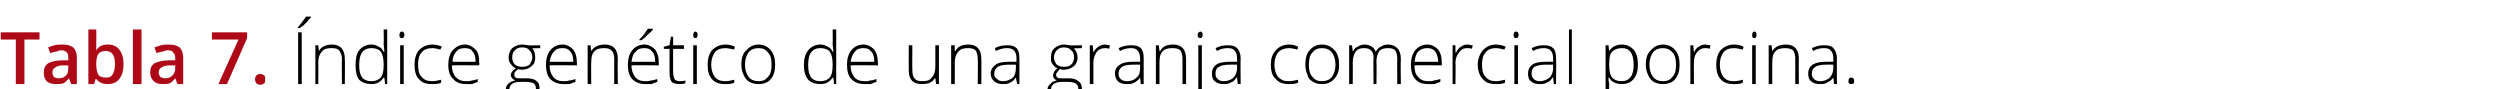 <?xml version="1.0" standalone="no"?><!DOCTYPE svg PUBLIC "-//W3C//DTD SVG 1.1//EN" "http://www.w3.org/Graphics/SVG/1.1/DTD/svg11.dtd"><svg xmlns="http://www.w3.org/2000/svg" version="1.1" width="348px" height="12.4px" viewBox="0 -4 348 12.4" style="top:-4px">  <desc>Tabla 7. ndice gen tico de una granja comercial porcina.</desc>  <defs/>  <g id="Polygon52157">    <path d="M 41.5 7.7 L 41.5 0.5 L 42 0.5 L 42 7.7 L 41.5 7.7 Z M 41.4 -0.1 C 41.6 -0.4 41.9 -0.7 42.1 -1 C 42.3 -1.3 42.5 -1.5 42.6 -1.7 C 42.57 -1.66 43.3 -1.7 43.3 -1.7 C 43.3 -1.7 43.25 -1.58 43.3 -1.6 C 43.1 -1.4 42.9 -1.2 42.7 -0.9 C 42.4 -0.6 42.1 -0.3 41.7 -0.1 C 41.73 -0.06 41.4 -0.1 41.4 -0.1 C 41.4 -0.1 41.38 -0.14 41.4 -0.1 Z M 47.6 7.7 C 47.6 7.7 47.56 4.21 47.6 4.2 C 47.6 3.7 47.4 3.3 47.2 3 C 47 2.8 46.7 2.7 46.2 2.7 C 45.5 2.7 45.1 2.8 44.8 3.2 C 44.5 3.5 44.3 4 44.3 4.7 C 44.34 4.72 44.3 7.7 44.3 7.7 L 43.9 7.7 L 43.9 2.3 L 44.3 2.3 L 44.4 3.1 C 44.4 3.1 44.39 3.07 44.4 3.1 C 44.7 2.5 45.4 2.2 46.2 2.2 C 47.4 2.2 48 2.9 48 4.2 C 48.04 4.18 48 7.7 48 7.7 L 47.6 7.7 Z M 51.7 2.2 C 52.1 2.2 52.4 2.3 52.7 2.5 C 53 2.6 53.2 2.8 53.4 3.2 C 53.4 3.2 53.5 3.2 53.5 3.2 C 53.5 2.8 53.4 2.4 53.4 2 C 53.45 1.96 53.4 0.1 53.4 0.1 L 53.9 0.1 L 53.9 7.7 L 53.6 7.7 L 53.5 6.8 C 53.5 6.8 53.45 6.84 53.4 6.8 C 53 7.4 52.5 7.7 51.7 7.7 C 51 7.7 50.4 7.5 50 7.1 C 49.6 6.6 49.5 5.9 49.5 5.1 C 49.5 4.2 49.6 3.5 50 3 C 50.4 2.5 51 2.2 51.7 2.2 Z M 51.7 2.7 C 51.1 2.7 50.7 2.9 50.4 3.3 C 50.1 3.7 50 4.3 50 5.1 C 50 6.6 50.5 7.3 51.7 7.3 C 52.3 7.3 52.7 7.1 53 6.8 C 53.3 6.4 53.4 5.9 53.4 5.1 C 53.4 5.1 53.4 5 53.4 5 C 53.4 4.2 53.3 3.6 53 3.2 C 52.8 2.9 52.3 2.7 51.7 2.7 Z M 56.2 7.7 L 55.7 7.7 L 55.7 2.3 L 56.2 2.3 L 56.2 7.7 Z M 55.9 1.3 C 55.7 1.3 55.6 1.2 55.6 0.9 C 55.6 0.6 55.7 0.4 55.9 0.4 C 56.1 0.4 56.1 0.4 56.2 0.5 C 56.2 0.6 56.3 0.7 56.3 0.9 C 56.3 1 56.2 1.1 56.2 1.2 C 56.1 1.3 56.1 1.3 55.9 1.3 C 55.9 1.3 55.9 1.3 55.9 1.3 Z M 61.4 7.5 C 61.1 7.7 60.6 7.7 60.1 7.7 C 59.3 7.7 58.7 7.5 58.3 7 C 57.9 6.6 57.7 5.9 57.7 5 C 57.7 4.2 57.9 3.5 58.3 3 C 58.8 2.5 59.4 2.2 60.2 2.2 C 60.6 2.2 61.1 2.3 61.5 2.5 C 61.5 2.5 61.3 2.9 61.3 2.9 C 60.9 2.8 60.5 2.7 60.2 2.7 C 59.5 2.7 59 2.9 58.7 3.3 C 58.3 3.7 58.2 4.3 58.2 5 C 58.2 5.7 58.3 6.3 58.7 6.7 C 59 7.1 59.5 7.3 60.1 7.3 C 60.6 7.3 61 7.2 61.4 7.1 C 61.42 7.05 61.4 7.5 61.4 7.5 C 61.4 7.5 61.42 7.5 61.4 7.5 Z M 64.9 7.7 C 64.1 7.7 63.5 7.5 63.1 7 C 62.6 6.6 62.4 5.9 62.4 5 C 62.4 4.2 62.6 3.5 63 3 C 63.5 2.5 64 2.2 64.7 2.2 C 65.3 2.2 65.8 2.5 66.2 2.9 C 66.6 3.3 66.7 3.9 66.7 4.7 C 66.75 4.67 66.7 5.1 66.7 5.1 C 66.7 5.1 62.92 5.06 62.9 5.1 C 62.9 5.8 63.1 6.3 63.4 6.7 C 63.8 7.1 64.2 7.3 64.9 7.3 C 65.2 7.3 65.4 7.3 65.7 7.2 C 65.9 7.2 66.2 7.1 66.5 7 C 66.5 7 66.5 7.4 66.5 7.4 C 66.2 7.5 66 7.6 65.7 7.7 C 65.5 7.7 65.2 7.7 64.9 7.7 Z M 64.7 2.7 C 64.2 2.7 63.8 2.8 63.5 3.2 C 63.2 3.5 63 4 63 4.6 C 63 4.6 66.2 4.6 66.2 4.6 C 66.2 4 66.1 3.5 65.8 3.2 C 65.6 2.8 65.2 2.7 64.7 2.7 Z M 75.2 2.3 L 75.2 2.7 C 75.2 2.7 74.11 2.75 74.1 2.7 C 74.4 3.1 74.5 3.5 74.5 4 C 74.5 4.5 74.4 4.9 74 5.2 C 73.7 5.5 73.2 5.7 72.7 5.7 C 72.4 5.7 72.3 5.7 72.2 5.6 C 72 5.7 71.8 5.9 71.7 6 C 71.6 6.1 71.6 6.3 71.6 6.4 C 71.6 6.6 71.6 6.7 71.8 6.8 C 71.9 6.9 72.1 6.9 72.4 6.9 C 72.4 6.9 73.3 6.9 73.3 6.9 C 73.9 6.9 74.4 7 74.7 7.3 C 75 7.5 75.1 7.8 75.1 8.3 C 75.1 8.9 74.9 9.3 74.4 9.6 C 74 9.9 73.3 10.1 72.5 10.1 C 71.8 10.1 71.3 9.9 70.9 9.7 C 70.6 9.4 70.4 9.1 70.4 8.6 C 70.4 8.2 70.5 7.9 70.7 7.7 C 71 7.4 71.3 7.3 71.7 7.2 C 71.5 7.1 71.4 7 71.3 6.9 C 71.2 6.8 71.1 6.6 71.1 6.5 C 71.1 6.1 71.4 5.8 71.8 5.5 C 71.5 5.4 71.3 5.2 71.1 4.9 C 70.9 4.7 70.8 4.4 70.8 4 C 70.8 3.5 71 3 71.3 2.7 C 71.7 2.4 72.1 2.2 72.7 2.2 C 73 2.2 73.3 2.3 73.5 2.3 C 73.51 2.34 75.2 2.3 75.2 2.3 Z M 72.4 7.4 C 71.4 7.4 70.9 7.8 70.9 8.5 C 70.9 9.3 71.5 9.6 72.5 9.6 C 73.9 9.6 74.6 9.2 74.6 8.3 C 74.6 8 74.5 7.8 74.3 7.6 C 74.1 7.5 73.7 7.4 73.2 7.4 C 73.24 7.4 72.4 7.4 72.4 7.4 C 72.4 7.4 72.37 7.4 72.4 7.4 Z M 71.3 4 C 71.3 4.4 71.4 4.7 71.7 5 C 71.9 5.2 72.3 5.3 72.7 5.3 C 73.1 5.3 73.5 5.2 73.7 5 C 73.9 4.7 74.1 4.4 74.1 4 C 74.1 3.5 73.9 3.2 73.7 3 C 73.5 2.7 73.1 2.6 72.7 2.6 C 72.3 2.6 71.9 2.7 71.7 3 C 71.4 3.2 71.3 3.6 71.3 4 Z M 78.4 7.7 C 77.7 7.7 77.1 7.5 76.6 7 C 76.2 6.6 76 5.9 76 5 C 76 4.2 76.2 3.5 76.6 3 C 77 2.5 77.6 2.2 78.3 2.2 C 78.9 2.2 79.4 2.5 79.8 2.9 C 80.1 3.3 80.3 3.9 80.3 4.7 C 80.32 4.67 80.3 5.1 80.3 5.1 C 80.3 5.1 76.5 5.06 76.5 5.1 C 76.5 5.8 76.7 6.3 77 6.7 C 77.3 7.1 77.8 7.3 78.4 7.3 C 78.7 7.3 79 7.3 79.2 7.2 C 79.5 7.2 79.8 7.1 80.1 7 C 80.1 7 80.1 7.4 80.1 7.4 C 79.8 7.5 79.5 7.6 79.3 7.7 C 79 7.7 78.7 7.7 78.4 7.7 Z M 78.3 2.7 C 77.8 2.7 77.4 2.8 77.1 3.2 C 76.8 3.5 76.6 4 76.5 4.6 C 76.5 4.6 79.8 4.6 79.8 4.6 C 79.8 4 79.7 3.5 79.4 3.2 C 79.1 2.8 78.8 2.7 78.3 2.7 Z M 85.5 7.7 C 85.5 7.7 85.49 4.21 85.5 4.2 C 85.5 3.7 85.4 3.3 85.1 3 C 84.9 2.8 84.6 2.7 84.1 2.7 C 83.5 2.7 83 2.8 82.7 3.2 C 82.4 3.5 82.3 4 82.3 4.7 C 82.27 4.72 82.3 7.7 82.3 7.7 L 81.8 7.7 L 81.8 2.3 L 82.2 2.3 L 82.3 3.1 C 82.3 3.1 82.32 3.07 82.3 3.1 C 82.7 2.5 83.3 2.2 84.2 2.2 C 85.4 2.2 86 2.9 86 4.2 C 85.96 4.18 86 7.7 86 7.7 L 85.5 7.7 Z M 89.8 7.7 C 89.1 7.7 88.5 7.5 88 7 C 87.6 6.6 87.4 5.9 87.4 5 C 87.4 4.2 87.6 3.5 88 3 C 88.4 2.5 89 2.2 89.7 2.2 C 90.3 2.2 90.8 2.5 91.2 2.9 C 91.5 3.3 91.7 3.9 91.7 4.7 C 91.71 4.67 91.7 5.1 91.7 5.1 C 91.7 5.1 87.88 5.06 87.9 5.1 C 87.9 5.8 88.1 6.3 88.4 6.7 C 88.7 7.1 89.2 7.3 89.8 7.3 C 90.1 7.3 90.4 7.3 90.6 7.2 C 90.9 7.2 91.1 7.1 91.5 7 C 91.5 7 91.5 7.4 91.5 7.4 C 91.2 7.5 90.9 7.6 90.7 7.7 C 90.4 7.7 90.1 7.7 89.8 7.7 Z M 89.7 2.7 C 89.2 2.7 88.8 2.8 88.5 3.2 C 88.1 3.5 88 4 87.9 4.6 C 87.9 4.6 91.2 4.6 91.2 4.6 C 91.2 4 91.1 3.5 90.8 3.2 C 90.5 2.8 90.2 2.7 89.7 2.7 Z M 89 1.5 C 89.2 1.3 89.5 1 89.7 0.7 C 89.9 0.4 90.1 0.1 90.2 0 C 90.18 -0.01 90.9 0 90.9 0 C 90.9 0 90.87 0.07 90.9 0.1 C 90.8 0.2 90.6 0.5 90.3 0.7 C 90 1 89.7 1.3 89.3 1.6 C 89.34 1.59 89 1.6 89 1.6 C 89 1.6 89 1.51 89 1.5 Z M 94.6 7.3 C 94.9 7.3 95.1 7.3 95.4 7.2 C 95.4 7.2 95.4 7.6 95.4 7.6 C 95.1 7.7 94.9 7.7 94.6 7.7 C 94.1 7.7 93.7 7.6 93.5 7.4 C 93.3 7.1 93.2 6.7 93.2 6.2 C 93.19 6.19 93.2 2.8 93.2 2.8 L 92.4 2.8 L 92.4 2.5 L 93.2 2.3 L 93.4 1.1 L 93.7 1.1 L 93.7 2.3 L 95.2 2.3 L 95.2 2.8 L 93.7 2.8 C 93.7 2.8 93.68 6.12 93.7 6.1 C 93.7 6.5 93.8 6.8 93.9 7 C 94 7.2 94.3 7.3 94.6 7.3 Z M 97 7.7 L 96.5 7.7 L 96.5 2.3 L 97 2.3 L 97 7.7 Z M 96.8 1.3 C 96.6 1.3 96.5 1.2 96.5 0.9 C 96.5 0.6 96.6 0.4 96.8 0.4 C 96.9 0.4 96.9 0.4 97 0.5 C 97.1 0.6 97.1 0.7 97.1 0.9 C 97.1 1 97.1 1.1 97 1.2 C 96.9 1.3 96.9 1.3 96.8 1.3 C 96.8 1.3 96.8 1.3 96.8 1.3 Z M 102.2 7.5 C 101.9 7.7 101.5 7.7 100.9 7.7 C 100.1 7.7 99.5 7.5 99.1 7 C 98.7 6.6 98.5 5.9 98.5 5 C 98.5 4.2 98.7 3.5 99.1 3 C 99.6 2.5 100.2 2.2 101 2.2 C 101.4 2.2 101.9 2.3 102.3 2.5 C 102.3 2.5 102.2 2.9 102.2 2.9 C 101.7 2.8 101.3 2.7 101 2.7 C 100.3 2.7 99.8 2.9 99.5 3.3 C 99.2 3.7 99 4.3 99 5 C 99 5.7 99.2 6.3 99.5 6.7 C 99.8 7.1 100.3 7.3 100.9 7.3 C 101.4 7.3 101.8 7.2 102.2 7.1 C 102.23 7.05 102.2 7.5 102.2 7.5 C 102.2 7.5 102.23 7.5 102.2 7.5 Z M 107.9 5 C 107.9 5.9 107.7 6.5 107.3 7 C 106.9 7.5 106.3 7.7 105.6 7.7 C 105.1 7.7 104.7 7.6 104.3 7.4 C 104 7.2 103.7 6.9 103.5 6.4 C 103.3 6 103.2 5.5 103.2 5 C 103.2 4.1 103.4 3.4 103.9 3 C 104.3 2.5 104.9 2.2 105.6 2.2 C 106.3 2.2 106.9 2.5 107.3 3 C 107.7 3.5 107.9 4.1 107.9 5 Z M 103.7 5 C 103.7 5.7 103.9 6.3 104.2 6.7 C 104.5 7.1 105 7.3 105.6 7.3 C 106.2 7.3 106.6 7.1 106.9 6.7 C 107.3 6.3 107.4 5.7 107.4 5 C 107.4 4.3 107.3 3.7 106.9 3.3 C 106.6 2.9 106.2 2.7 105.6 2.7 C 105 2.7 104.5 2.9 104.2 3.3 C 103.9 3.7 103.7 4.3 103.7 5 Z M 114.2 2.2 C 114.6 2.2 114.9 2.3 115.2 2.5 C 115.5 2.6 115.7 2.8 115.9 3.2 C 115.9 3.2 116 3.2 116 3.2 C 116 2.8 115.9 2.4 115.9 2 C 115.94 1.96 115.9 0.1 115.9 0.1 L 116.4 0.1 L 116.4 7.7 L 116.1 7.7 L 116 6.8 C 116 6.8 115.94 6.84 115.9 6.8 C 115.5 7.4 115 7.7 114.2 7.7 C 113.5 7.7 112.9 7.5 112.5 7.1 C 112.1 6.6 111.9 5.9 111.9 5.1 C 111.9 4.2 112.1 3.5 112.5 3 C 112.9 2.5 113.5 2.2 114.2 2.2 Z M 114.2 2.7 C 113.6 2.7 113.2 2.9 112.9 3.3 C 112.6 3.7 112.5 4.3 112.5 5.1 C 112.5 6.6 113 7.3 114.2 7.3 C 114.8 7.3 115.2 7.1 115.5 6.8 C 115.8 6.4 115.9 5.9 115.9 5.1 C 115.9 5.1 115.9 5 115.9 5 C 115.9 4.2 115.8 3.6 115.5 3.2 C 115.3 2.9 114.8 2.7 114.2 2.7 Z M 120.3 7.7 C 119.6 7.7 119 7.5 118.5 7 C 118.1 6.6 117.9 5.9 117.9 5 C 117.9 4.2 118.1 3.5 118.5 3 C 118.9 2.5 119.5 2.2 120.2 2.2 C 120.8 2.2 121.3 2.5 121.7 2.9 C 122 3.3 122.2 3.9 122.2 4.7 C 122.23 4.67 122.2 5.1 122.2 5.1 C 122.2 5.1 118.4 5.06 118.4 5.1 C 118.4 5.8 118.6 6.3 118.9 6.7 C 119.2 7.1 119.7 7.3 120.3 7.3 C 120.6 7.3 120.9 7.3 121.1 7.2 C 121.4 7.2 121.7 7.1 122 7 C 122 7 122 7.4 122 7.4 C 121.7 7.5 121.4 7.6 121.2 7.7 C 120.9 7.7 120.7 7.7 120.3 7.7 Z M 120.2 2.7 C 119.7 2.7 119.3 2.8 119 3.2 C 118.7 3.5 118.5 4 118.4 4.6 C 118.4 4.6 121.7 4.6 121.7 4.6 C 121.7 4 121.6 3.5 121.3 3.2 C 121 2.8 120.7 2.7 120.2 2.7 Z M 127 2.3 C 127 2.3 126.97 5.78 127 5.8 C 127 6.3 127.1 6.7 127.3 6.9 C 127.5 7.2 127.9 7.3 128.3 7.3 C 129 7.3 129.4 7.2 129.7 6.8 C 130 6.5 130.2 6 130.2 5.3 C 130.19 5.27 130.2 2.3 130.2 2.3 L 130.7 2.3 L 130.7 7.7 L 130.3 7.7 L 130.2 6.9 C 130.2 6.9 130.14 6.92 130.1 6.9 C 129.8 7.5 129.2 7.7 128.3 7.7 C 127.1 7.7 126.5 7.1 126.5 5.8 C 126.49 5.81 126.5 2.3 126.5 2.3 L 127 2.3 Z M 136.1 7.7 C 136.1 7.7 136.15 4.21 136.1 4.2 C 136.1 3.7 136 3.3 135.8 3 C 135.6 2.8 135.2 2.7 134.8 2.7 C 134.1 2.7 133.7 2.8 133.4 3.2 C 133.1 3.5 132.9 4 132.9 4.7 C 132.93 4.72 132.9 7.7 132.9 7.7 L 132.4 7.7 L 132.4 2.3 L 132.9 2.3 L 132.9 3.1 C 132.9 3.1 132.98 3.07 133 3.1 C 133.3 2.5 133.9 2.2 134.8 2.2 C 136 2.2 136.6 2.9 136.6 4.2 C 136.63 4.18 136.6 7.7 136.6 7.7 L 136.1 7.7 Z M 141.6 7.7 L 141.4 6.8 C 141.4 6.8 141.41 6.81 141.4 6.8 C 141.1 7.2 140.9 7.4 140.6 7.5 C 140.3 7.7 140 7.7 139.6 7.7 C 139.1 7.7 138.7 7.6 138.4 7.3 C 138.1 7.1 137.9 6.7 137.9 6.2 C 137.9 5.7 138.2 5.3 138.6 5 C 139 4.7 139.6 4.6 140.5 4.6 C 140.45 4.58 141.5 4.6 141.5 4.6 C 141.5 4.6 141.46 4.2 141.5 4.2 C 141.5 3.7 141.4 3.3 141.2 3.1 C 141 2.8 140.6 2.7 140.2 2.7 C 139.7 2.7 139.2 2.8 138.6 3.1 C 138.6 3.1 138.5 2.7 138.5 2.7 C 139 2.4 139.6 2.3 140.2 2.3 C 140.8 2.3 141.2 2.4 141.5 2.7 C 141.8 3 141.9 3.5 141.9 4.1 C 141.92 4.12 141.9 7.7 141.9 7.7 L 141.6 7.7 Z M 139.6 7.3 C 140.2 7.3 140.6 7.1 141 6.8 C 141.3 6.5 141.4 6 141.4 5.5 C 141.45 5.47 141.4 5 141.4 5 C 141.4 5 140.52 4.99 140.5 5 C 139.8 5 139.2 5.1 138.9 5.3 C 138.6 5.5 138.4 5.8 138.4 6.3 C 138.4 6.6 138.5 6.8 138.8 7 C 139 7.2 139.2 7.3 139.6 7.3 Z M 150.6 2.3 L 150.6 2.7 C 150.6 2.7 149.54 2.75 149.5 2.7 C 149.8 3.1 150 3.5 150 4 C 150 4.5 149.8 4.9 149.5 5.2 C 149.1 5.5 148.7 5.7 148.1 5.7 C 147.9 5.7 147.7 5.7 147.6 5.6 C 147.4 5.7 147.3 5.9 147.2 6 C 147.1 6.1 147 6.3 147 6.4 C 147 6.6 147.1 6.7 147.2 6.8 C 147.3 6.9 147.5 6.9 147.8 6.9 C 147.8 6.9 148.8 6.9 148.8 6.9 C 149.3 6.9 149.8 7 150.1 7.3 C 150.4 7.5 150.6 7.8 150.6 8.3 C 150.6 8.9 150.3 9.3 149.9 9.6 C 149.4 9.9 148.8 10.1 147.9 10.1 C 147.3 10.1 146.7 9.9 146.4 9.7 C 146 9.4 145.8 9.1 145.8 8.6 C 145.8 8.2 145.9 7.9 146.2 7.7 C 146.4 7.4 146.7 7.3 147.1 7.2 C 146.9 7.1 146.8 7 146.7 6.9 C 146.6 6.8 146.6 6.6 146.6 6.5 C 146.6 6.1 146.8 5.8 147.2 5.5 C 146.9 5.4 146.7 5.2 146.5 4.9 C 146.3 4.7 146.3 4.4 146.3 4 C 146.3 3.5 146.4 3 146.8 2.7 C 147.1 2.4 147.6 2.2 148.1 2.2 C 148.5 2.2 148.7 2.3 148.9 2.3 C 148.94 2.34 150.6 2.3 150.6 2.3 Z M 147.8 7.4 C 146.8 7.4 146.3 7.8 146.3 8.5 C 146.3 9.3 146.9 9.6 148 9.6 C 149.4 9.6 150.1 9.2 150.1 8.3 C 150.1 8 150 7.8 149.7 7.6 C 149.5 7.5 149.2 7.4 148.7 7.4 C 148.67 7.4 147.8 7.4 147.8 7.4 C 147.8 7.4 147.8 7.4 147.8 7.4 Z M 146.7 4 C 146.7 4.4 146.9 4.7 147.1 5 C 147.4 5.2 147.7 5.3 148.1 5.3 C 148.6 5.3 148.9 5.2 149.1 5 C 149.4 4.7 149.5 4.4 149.5 4 C 149.5 3.5 149.4 3.2 149.1 3 C 148.9 2.7 148.5 2.6 148.1 2.6 C 147.7 2.6 147.4 2.7 147.1 3 C 146.9 3.2 146.7 3.6 146.7 4 Z M 153.8 2.2 C 154 2.2 154.3 2.3 154.5 2.3 C 154.5 2.3 154.4 2.8 154.4 2.8 C 154.2 2.7 154 2.7 153.8 2.7 C 153.3 2.7 152.9 2.9 152.6 3.3 C 152.4 3.7 152.2 4.1 152.2 4.7 C 152.21 4.72 152.2 7.7 152.2 7.7 L 151.7 7.7 L 151.7 2.3 L 152.1 2.3 L 152.2 3.3 C 152.2 3.3 152.22 3.3 152.2 3.3 C 152.4 2.9 152.7 2.6 152.9 2.5 C 153.2 2.3 153.5 2.2 153.8 2.2 Z M 158.8 7.7 L 158.7 6.8 C 158.7 6.8 158.68 6.81 158.7 6.8 C 158.4 7.2 158.1 7.4 157.9 7.5 C 157.6 7.7 157.2 7.7 156.9 7.7 C 156.3 7.7 155.9 7.6 155.6 7.3 C 155.4 7.1 155.2 6.7 155.2 6.2 C 155.2 5.7 155.4 5.3 155.9 5 C 156.3 4.7 156.9 4.6 157.7 4.6 C 157.73 4.58 158.7 4.6 158.7 4.6 C 158.7 4.6 158.74 4.2 158.7 4.2 C 158.7 3.7 158.6 3.3 158.4 3.1 C 158.2 2.8 157.9 2.7 157.4 2.7 C 157 2.7 156.4 2.8 155.9 3.1 C 155.9 3.1 155.7 2.7 155.7 2.7 C 156.3 2.4 156.9 2.3 157.5 2.3 C 158 2.3 158.5 2.4 158.8 2.7 C 159.1 3 159.2 3.5 159.2 4.1 C 159.2 4.12 159.2 7.7 159.2 7.7 L 158.8 7.7 Z M 156.9 7.3 C 157.5 7.3 157.9 7.1 158.2 6.8 C 158.6 6.5 158.7 6 158.7 5.5 C 158.72 5.47 158.7 5 158.7 5 C 158.7 5 157.79 4.99 157.8 5 C 157 5 156.5 5.1 156.2 5.3 C 155.9 5.5 155.7 5.8 155.7 6.3 C 155.7 6.6 155.8 6.8 156 7 C 156.2 7.2 156.5 7.3 156.9 7.3 Z M 164.6 7.7 C 164.6 7.7 164.62 4.21 164.6 4.2 C 164.6 3.7 164.5 3.3 164.3 3 C 164.1 2.8 163.7 2.7 163.2 2.7 C 162.6 2.7 162.1 2.8 161.8 3.2 C 161.5 3.5 161.4 4 161.4 4.7 C 161.4 4.72 161.4 7.7 161.4 7.7 L 160.9 7.7 L 160.9 2.3 L 161.3 2.3 L 161.4 3.1 C 161.4 3.1 161.45 3.07 161.5 3.1 C 161.8 2.5 162.4 2.2 163.3 2.2 C 164.5 2.2 165.1 2.9 165.1 4.2 C 165.1 4.18 165.1 7.7 165.1 7.7 L 164.6 7.7 Z M 166.1 10.1 C 165.8 10.1 165.6 10 165.5 9.9 C 165.5 9.9 165.5 9.5 165.5 9.5 C 165.7 9.6 165.9 9.6 166.1 9.6 C 166.6 9.6 166.8 9.3 166.8 8.8 C 166.82 8.75 166.8 2.3 166.8 2.3 L 167.3 2.3 C 167.3 2.3 167.3 8.68 167.3 8.7 C 167.3 9.1 167.2 9.5 167 9.7 C 166.8 9.9 166.5 10.1 166.1 10.1 Z M 167.1 1.3 C 166.9 1.3 166.7 1.2 166.7 0.9 C 166.7 0.6 166.9 0.4 167.1 0.4 C 167.2 0.4 167.2 0.4 167.3 0.5 C 167.4 0.6 167.4 0.7 167.4 0.9 C 167.4 1 167.4 1.1 167.3 1.2 C 167.2 1.3 167.2 1.3 167.1 1.3 C 167.1 1.3 167.1 1.3 167.1 1.3 Z M 172.3 7.7 L 172.2 6.8 C 172.2 6.8 172.14 6.81 172.1 6.8 C 171.9 7.2 171.6 7.4 171.3 7.5 C 171 7.7 170.7 7.7 170.3 7.7 C 169.8 7.7 169.4 7.6 169.1 7.3 C 168.8 7.1 168.7 6.7 168.7 6.2 C 168.7 5.7 168.9 5.3 169.3 5 C 169.7 4.7 170.4 4.6 171.2 4.6 C 171.19 4.58 172.2 4.6 172.2 4.6 C 172.2 4.6 172.2 4.2 172.2 4.2 C 172.2 3.7 172.1 3.3 171.9 3.1 C 171.7 2.8 171.4 2.7 170.9 2.7 C 170.4 2.7 169.9 2.8 169.4 3.1 C 169.4 3.1 169.2 2.7 169.2 2.7 C 169.8 2.4 170.3 2.3 170.9 2.3 C 171.5 2.3 171.9 2.4 172.2 2.7 C 172.5 3 172.7 3.5 172.7 4.1 C 172.66 4.12 172.7 7.7 172.7 7.7 L 172.3 7.7 Z M 170.3 7.3 C 170.9 7.3 171.4 7.1 171.7 6.8 C 172 6.5 172.2 6 172.2 5.5 C 172.18 5.47 172.2 5 172.2 5 C 172.2 5 171.25 4.99 171.3 5 C 170.5 5 170 5.1 169.7 5.3 C 169.3 5.5 169.2 5.8 169.2 6.3 C 169.2 6.6 169.3 6.8 169.5 7 C 169.7 7.2 170 7.3 170.3 7.3 Z M 180.7 7.5 C 180.3 7.7 179.9 7.7 179.4 7.7 C 178.6 7.7 178 7.5 177.6 7 C 177.1 6.6 176.9 5.9 176.9 5 C 176.9 4.2 177.1 3.5 177.6 3 C 178 2.5 178.7 2.2 179.4 2.2 C 179.9 2.2 180.3 2.3 180.7 2.5 C 180.7 2.5 180.6 2.9 180.6 2.9 C 180.2 2.8 179.8 2.7 179.4 2.7 C 178.8 2.7 178.3 2.9 177.9 3.3 C 177.6 3.7 177.4 4.3 177.4 5 C 177.4 5.7 177.6 6.3 177.9 6.7 C 178.3 7.1 178.7 7.3 179.3 7.3 C 179.8 7.3 180.3 7.2 180.7 7.1 C 180.69 7.05 180.7 7.5 180.7 7.5 C 180.7 7.5 180.69 7.5 180.7 7.5 Z M 186.4 5 C 186.4 5.9 186.2 6.5 185.7 7 C 185.3 7.5 184.7 7.7 184 7.7 C 183.5 7.7 183.1 7.6 182.8 7.4 C 182.4 7.2 182.1 6.9 182 6.4 C 181.8 6 181.7 5.5 181.7 5 C 181.7 4.1 181.9 3.4 182.3 3 C 182.7 2.5 183.3 2.2 184 2.2 C 184.8 2.2 185.3 2.5 185.8 3 C 186.2 3.5 186.4 4.1 186.4 5 Z M 182.2 5 C 182.2 5.7 182.3 6.3 182.7 6.7 C 183 7.1 183.4 7.3 184 7.3 C 184.6 7.3 185.1 7.1 185.4 6.7 C 185.7 6.3 185.9 5.7 185.9 5 C 185.9 4.3 185.7 3.7 185.4 3.3 C 185.1 2.9 184.6 2.7 184 2.7 C 183.4 2.7 183 2.9 182.7 3.3 C 182.3 3.7 182.2 4.3 182.2 5 Z M 194.5 7.7 C 194.5 7.7 194.47 4.17 194.5 4.2 C 194.5 3.7 194.4 3.3 194.2 3 C 194 2.8 193.7 2.7 193.2 2.7 C 192.7 2.7 192.3 2.8 192 3.1 C 191.8 3.4 191.6 3.9 191.6 4.5 C 191.65 4.54 191.6 7.7 191.6 7.7 L 191.2 7.7 C 191.2 7.7 191.15 4.02 191.2 4 C 191.2 3.1 190.7 2.7 189.9 2.7 C 189.4 2.7 189 2.8 188.7 3.2 C 188.5 3.5 188.3 4 188.3 4.7 C 188.33 4.72 188.3 7.7 188.3 7.7 L 187.8 7.7 L 187.8 2.3 L 188.2 2.3 L 188.3 3.1 C 188.3 3.1 188.38 3.07 188.4 3.1 C 188.5 2.8 188.7 2.6 189 2.5 C 189.3 2.3 189.6 2.2 189.9 2.2 C 190.7 2.2 191.3 2.6 191.5 3.2 C 191.5 3.2 191.5 3.2 191.5 3.2 C 191.7 2.9 191.9 2.6 192.2 2.5 C 192.5 2.3 192.8 2.2 193.2 2.2 C 193.8 2.2 194.2 2.4 194.5 2.7 C 194.8 3 195 3.5 195 4.2 C 194.95 4.18 195 7.7 195 7.7 L 194.5 7.7 Z M 198.8 7.7 C 198 7.7 197.4 7.5 197 7 C 196.6 6.6 196.4 5.9 196.4 5 C 196.4 4.2 196.6 3.5 197 3 C 197.4 2.5 198 2.2 198.7 2.2 C 199.3 2.2 199.8 2.5 200.2 2.9 C 200.5 3.3 200.7 3.9 200.7 4.7 C 200.7 4.67 200.7 5.1 200.7 5.1 C 200.7 5.1 196.87 5.06 196.9 5.1 C 196.9 5.8 197 6.3 197.4 6.7 C 197.7 7.1 198.2 7.3 198.8 7.3 C 199.1 7.3 199.4 7.3 199.6 7.2 C 199.8 7.2 200.1 7.1 200.5 7 C 200.5 7 200.5 7.4 200.5 7.4 C 200.2 7.5 199.9 7.6 199.7 7.7 C 199.4 7.7 199.1 7.7 198.8 7.7 Z M 198.7 2.7 C 198.2 2.7 197.8 2.8 197.4 3.2 C 197.1 3.5 197 4 196.9 4.6 C 196.9 4.6 200.2 4.6 200.2 4.6 C 200.2 4 200 3.5 199.8 3.2 C 199.5 2.8 199.1 2.7 198.7 2.7 Z M 204.3 2.2 C 204.5 2.2 204.7 2.3 205 2.3 C 205 2.3 204.9 2.8 204.9 2.8 C 204.7 2.7 204.4 2.7 204.2 2.7 C 203.7 2.7 203.4 2.9 203.1 3.3 C 202.8 3.7 202.6 4.1 202.6 4.7 C 202.64 4.72 202.6 7.7 202.6 7.7 L 202.2 7.7 L 202.2 2.3 L 202.6 2.3 L 202.6 3.3 C 202.6 3.3 202.65 3.3 202.7 3.3 C 202.9 2.9 203.1 2.6 203.4 2.5 C 203.6 2.3 203.9 2.2 204.3 2.2 Z M 209.5 7.5 C 209.2 7.7 208.7 7.7 208.2 7.7 C 207.4 7.7 206.8 7.5 206.4 7 C 206 6.6 205.7 5.9 205.7 5 C 205.7 4.2 206 3.5 206.4 3 C 206.9 2.5 207.5 2.2 208.2 2.2 C 208.7 2.2 209.1 2.3 209.6 2.5 C 209.6 2.5 209.4 2.9 209.4 2.9 C 209 2.8 208.6 2.7 208.2 2.7 C 207.6 2.7 207.1 2.9 206.8 3.3 C 206.4 3.7 206.3 4.3 206.3 5 C 206.3 5.7 206.4 6.3 206.8 6.7 C 207.1 7.1 207.6 7.3 208.2 7.3 C 208.6 7.3 209.1 7.2 209.5 7.1 C 209.5 7.05 209.5 7.5 209.5 7.5 C 209.5 7.5 209.5 7.5 209.5 7.5 Z M 211.3 7.7 L 210.8 7.7 L 210.8 2.3 L 211.3 2.3 L 211.3 7.7 Z M 211 1.3 C 210.8 1.3 210.7 1.2 210.7 0.9 C 210.7 0.6 210.8 0.4 211 0.4 C 211.1 0.4 211.2 0.4 211.3 0.5 C 211.3 0.6 211.4 0.7 211.4 0.9 C 211.4 1 211.3 1.1 211.3 1.2 C 211.2 1.3 211.1 1.3 211 1.3 C 211 1.3 211 1.3 211 1.3 Z M 216.3 7.7 L 216.2 6.8 C 216.2 6.8 216.13 6.81 216.1 6.8 C 215.9 7.2 215.6 7.4 215.3 7.5 C 215 7.7 214.7 7.7 214.3 7.7 C 213.8 7.7 213.4 7.6 213.1 7.3 C 212.8 7.1 212.7 6.7 212.7 6.2 C 212.7 5.7 212.9 5.3 213.3 5 C 213.7 4.7 214.4 4.6 215.2 4.6 C 215.17 4.58 216.2 4.6 216.2 4.6 C 216.2 4.6 216.18 4.2 216.2 4.2 C 216.2 3.7 216.1 3.3 215.9 3.1 C 215.7 2.8 215.3 2.7 214.9 2.7 C 214.4 2.7 213.9 2.8 213.4 3.1 C 213.4 3.1 213.2 2.7 213.2 2.7 C 213.8 2.4 214.3 2.3 214.9 2.3 C 215.5 2.3 215.9 2.4 216.2 2.7 C 216.5 3 216.6 3.5 216.6 4.1 C 216.64 4.12 216.6 7.7 216.6 7.7 L 216.3 7.7 Z M 214.3 7.3 C 214.9 7.3 215.3 7.1 215.7 6.8 C 216 6.5 216.2 6 216.2 5.5 C 216.16 5.47 216.2 5 216.2 5 C 216.2 5 215.24 4.99 215.2 5 C 214.5 5 214 5.1 213.6 5.3 C 213.3 5.5 213.2 5.8 213.2 6.3 C 213.2 6.6 213.3 6.8 213.5 7 C 213.7 7.2 214 7.3 214.3 7.3 Z M 218.8 7.7 L 218.4 7.7 L 218.4 0.1 L 218.8 0.1 L 218.8 7.7 Z M 225.8 7.7 C 224.9 7.7 224.3 7.4 224 6.8 C 223.96 6.83 223.9 6.8 223.9 6.8 C 223.9 6.8 223.94 7.24 223.9 7.2 C 224 7.5 224 7.7 224 8 C 223.96 8.03 224 10.1 224 10.1 L 223.5 10.1 L 223.5 2.3 L 223.9 2.3 L 224 3.1 C 224 3.1 224.01 3.1 224 3.1 C 224.4 2.5 225 2.2 225.8 2.2 C 226.5 2.2 227 2.5 227.4 2.9 C 227.8 3.4 228 4.1 228 5 C 228 5.9 227.8 6.5 227.4 7 C 227 7.5 226.4 7.7 225.8 7.7 Z M 225.7 7.3 C 226.3 7.3 226.7 7.1 227 6.7 C 227.3 6.3 227.4 5.7 227.4 5 C 227.4 3.5 226.9 2.7 225.8 2.7 C 225.1 2.7 224.7 2.9 224.4 3.2 C 224.1 3.5 224 4.1 224 4.9 C 224 4.9 224 5 224 5 C 224 5.8 224.1 6.4 224.4 6.8 C 224.7 7.1 225.1 7.3 225.7 7.3 Z M 233.8 5 C 233.8 5.9 233.6 6.5 233.2 7 C 232.8 7.5 232.2 7.7 231.5 7.7 C 231 7.7 230.6 7.6 230.2 7.4 C 229.9 7.2 229.6 6.9 229.4 6.4 C 229.2 6 229.1 5.5 229.1 5 C 229.1 4.1 229.3 3.4 229.8 3 C 230.2 2.5 230.8 2.2 231.5 2.2 C 232.2 2.2 232.8 2.5 233.2 3 C 233.6 3.5 233.8 4.1 233.8 5 Z M 229.6 5 C 229.6 5.7 229.8 6.3 230.1 6.7 C 230.4 7.1 230.9 7.3 231.5 7.3 C 232.1 7.3 232.5 7.1 232.8 6.7 C 233.2 6.3 233.3 5.7 233.3 5 C 233.3 4.3 233.2 3.7 232.8 3.3 C 232.5 2.9 232 2.7 231.5 2.7 C 230.9 2.7 230.4 2.9 230.1 3.3 C 229.8 3.7 229.6 4.3 229.6 5 Z M 237.4 2.2 C 237.6 2.2 237.8 2.3 238.1 2.3 C 238.1 2.3 238 2.8 238 2.8 C 237.8 2.7 237.6 2.7 237.3 2.7 C 236.9 2.7 236.5 2.9 236.2 3.3 C 235.9 3.7 235.8 4.1 235.8 4.7 C 235.77 4.72 235.8 7.7 235.8 7.7 L 235.3 7.7 L 235.3 2.3 L 235.7 2.3 L 235.8 3.3 C 235.8 3.3 235.78 3.3 235.8 3.3 C 236 2.9 236.2 2.6 236.5 2.5 C 236.7 2.3 237 2.2 237.4 2.2 Z M 242.6 7.5 C 242.3 7.7 241.9 7.7 241.3 7.7 C 240.5 7.7 239.9 7.5 239.5 7 C 239.1 6.6 238.9 5.9 238.9 5 C 238.9 4.2 239.1 3.5 239.5 3 C 240 2.5 240.6 2.2 241.4 2.2 C 241.8 2.2 242.3 2.3 242.7 2.5 C 242.7 2.5 242.6 2.9 242.6 2.9 C 242.1 2.8 241.7 2.7 241.4 2.7 C 240.7 2.7 240.2 2.9 239.9 3.3 C 239.6 3.7 239.4 4.3 239.4 5 C 239.4 5.7 239.6 6.3 239.9 6.7 C 240.2 7.1 240.7 7.3 241.3 7.3 C 241.8 7.3 242.2 7.2 242.6 7.1 C 242.63 7.05 242.6 7.5 242.6 7.5 C 242.6 7.5 242.63 7.5 242.6 7.5 Z M 244.4 7.7 L 243.9 7.7 L 243.9 2.3 L 244.4 2.3 L 244.4 7.7 Z M 244.2 1.3 C 244 1.3 243.9 1.2 243.9 0.9 C 243.9 0.6 244 0.4 244.2 0.4 C 244.3 0.4 244.4 0.4 244.4 0.5 C 244.5 0.6 244.5 0.7 244.5 0.9 C 244.5 1 244.5 1.1 244.4 1.2 C 244.4 1.3 244.3 1.3 244.2 1.3 C 244.2 1.3 244.2 1.3 244.2 1.3 Z M 249.9 7.7 C 249.9 7.7 249.9 4.21 249.9 4.2 C 249.9 3.7 249.8 3.3 249.6 3 C 249.3 2.8 249 2.7 248.5 2.7 C 247.9 2.7 247.4 2.8 247.1 3.2 C 246.8 3.5 246.7 4 246.7 4.7 C 246.68 4.72 246.7 7.7 246.7 7.7 L 246.2 7.7 L 246.2 2.3 L 246.6 2.3 L 246.7 3.1 C 246.7 3.1 246.73 3.07 246.7 3.1 C 247.1 2.5 247.7 2.2 248.6 2.2 C 249.8 2.2 250.4 2.9 250.4 4.2 C 250.37 4.18 250.4 7.7 250.4 7.7 L 249.9 7.7 Z M 255.3 7.7 L 255.2 6.8 C 255.2 6.8 255.15 6.81 255.2 6.8 C 254.9 7.2 254.6 7.4 254.3 7.5 C 254.1 7.7 253.7 7.7 253.3 7.7 C 252.8 7.7 252.4 7.6 252.1 7.3 C 251.8 7.1 251.7 6.7 251.7 6.2 C 251.7 5.7 251.9 5.3 252.3 5 C 252.8 4.7 253.4 4.6 254.2 4.6 C 254.2 4.58 255.2 4.6 255.2 4.6 C 255.2 4.6 255.21 4.2 255.2 4.2 C 255.2 3.7 255.1 3.3 254.9 3.1 C 254.7 2.8 254.4 2.7 253.9 2.7 C 253.4 2.7 252.9 2.8 252.4 3.1 C 252.4 3.1 252.2 2.7 252.2 2.7 C 252.8 2.4 253.4 2.3 253.9 2.3 C 254.5 2.3 255 2.4 255.2 2.7 C 255.5 3 255.7 3.5 255.7 4.1 C 255.67 4.12 255.7 7.7 255.7 7.7 L 255.3 7.7 Z M 253.4 7.3 C 253.9 7.3 254.4 7.1 254.7 6.8 C 255 6.5 255.2 6 255.2 5.5 C 255.19 5.47 255.2 5 255.2 5 C 255.2 5 254.27 4.99 254.3 5 C 253.5 5 253 5.1 252.7 5.3 C 252.4 5.5 252.2 5.8 252.2 6.3 C 252.2 6.6 252.3 6.8 252.5 7 C 252.7 7.2 253 7.3 253.4 7.3 Z M 257.7 7.7 C 257.4 7.7 257.3 7.6 257.3 7.3 C 257.3 7 257.4 6.8 257.7 6.8 C 258 6.8 258.1 7 258.1 7.3 C 258.1 7.6 258 7.7 257.7 7.7 C 257.7 7.7 257.7 7.7 257.7 7.7 Z " stroke="none" fill="#000"/>  </g>  <g id="Polygon52156">    <path d="M 3.4 7.7 L 2.2 7.7 L 2.2 1.5 L 0.1 1.5 L 0.1 0.5 L 5.5 0.5 L 5.5 1.5 L 3.4 1.5 L 3.4 7.7 Z M 9.9 7.7 L 9.6 6.9 C 9.6 6.9 9.59 6.9 9.6 6.9 C 9.3 7.2 9.1 7.5 8.8 7.6 C 8.5 7.7 8.2 7.7 7.8 7.7 C 7.3 7.7 6.8 7.6 6.5 7.3 C 6.2 7 6.1 6.6 6.1 6.1 C 6.1 5.5 6.3 5.1 6.7 4.8 C 7.1 4.6 7.8 4.4 8.6 4.4 C 8.61 4.38 9.5 4.4 9.5 4.4 C 9.5 4.4 9.54 4.06 9.5 4.1 C 9.5 3.7 9.5 3.5 9.3 3.3 C 9.1 3.1 8.9 3 8.5 3 C 8.3 3 8 3.1 7.8 3.2 C 7.5 3.2 7.3 3.3 7 3.4 C 7 3.4 6.7 2.6 6.7 2.6 C 6.9 2.5 7.3 2.4 7.6 2.3 C 8 2.2 8.3 2.2 8.6 2.2 C 9.3 2.2 9.8 2.3 10.2 2.6 C 10.5 2.9 10.7 3.4 10.7 4 C 10.68 4.01 10.7 7.7 10.7 7.7 L 9.9 7.7 Z M 8.1 6.9 C 8.6 6.9 8.9 6.8 9.2 6.5 C 9.4 6.3 9.5 6 9.5 5.5 C 9.53 5.54 9.5 5.1 9.5 5.1 C 9.5 5.1 8.84 5.1 8.8 5.1 C 8.3 5.1 7.9 5.2 7.7 5.4 C 7.4 5.5 7.3 5.8 7.3 6.1 C 7.3 6.4 7.4 6.5 7.5 6.7 C 7.6 6.8 7.9 6.9 8.1 6.9 Z M 13.4 3 C 13.8 2.4 14.3 2.2 15 2.2 C 15.7 2.2 16.2 2.4 16.6 2.9 C 17 3.4 17.2 4.1 17.2 4.9 C 17.2 5.8 17 6.5 16.6 7 C 16.2 7.5 15.7 7.7 15 7.7 C 14.3 7.7 13.8 7.5 13.4 7 C 13.43 7.01 13.3 7 13.3 7 L 13.1 7.7 L 12.3 7.7 L 12.3 0.1 L 13.4 0.1 C 13.4 0.1 13.43 1.86 13.4 1.9 C 13.4 2 13.4 2.2 13.4 2.5 C 13.4 2.7 13.4 2.9 13.4 3 C 13.38 2.96 13.4 3 13.4 3 C 13.4 3 13.43 2.96 13.4 3 Z M 16 4.9 C 16 3.7 15.6 3.1 14.7 3.1 C 14.3 3.1 13.9 3.2 13.7 3.5 C 13.5 3.8 13.4 4.2 13.4 4.9 C 13.4 4.9 13.4 4.9 13.4 4.9 C 13.4 5.6 13.5 6.1 13.7 6.4 C 13.9 6.7 14.3 6.8 14.8 6.8 C 15.2 6.8 15.5 6.7 15.7 6.3 C 15.9 6 16 5.5 16 4.9 C 16 4.9 16 4.9 16 4.9 Z M 19.7 7.7 L 18.5 7.7 L 18.5 0.1 L 19.7 0.1 L 19.7 7.7 Z M 24.7 7.7 L 24.4 6.9 C 24.4 6.9 24.41 6.9 24.4 6.9 C 24.1 7.2 23.9 7.5 23.6 7.6 C 23.4 7.7 23 7.7 22.6 7.7 C 22.1 7.7 21.7 7.6 21.4 7.3 C 21.1 7 20.9 6.6 20.9 6.1 C 20.9 5.5 21.1 5.1 21.5 4.8 C 22 4.6 22.6 4.4 23.4 4.4 C 23.43 4.38 24.4 4.4 24.4 4.4 C 24.4 4.4 24.36 4.06 24.4 4.1 C 24.4 3.7 24.3 3.5 24.1 3.3 C 24 3.1 23.7 3 23.4 3 C 23.1 3 22.8 3.1 22.6 3.2 C 22.3 3.2 22.1 3.3 21.8 3.4 C 21.8 3.4 21.5 2.6 21.5 2.6 C 21.8 2.5 22.1 2.4 22.4 2.3 C 22.8 2.2 23.1 2.2 23.4 2.2 C 24.1 2.2 24.6 2.3 25 2.6 C 25.3 2.9 25.5 3.4 25.5 4 C 25.5 4.01 25.5 7.7 25.5 7.7 L 24.7 7.7 Z M 23 6.9 C 23.4 6.9 23.7 6.8 24 6.5 C 24.2 6.3 24.4 6 24.4 5.5 C 24.35 5.54 24.4 5.1 24.4 5.1 C 24.4 5.1 23.66 5.1 23.7 5.1 C 23.1 5.1 22.7 5.2 22.5 5.4 C 22.2 5.5 22.1 5.8 22.1 6.1 C 22.1 6.4 22.2 6.5 22.3 6.7 C 22.5 6.8 22.7 6.9 23 6.9 Z M 30.4 7.7 L 33.2 1.5 L 29.5 1.5 L 29.5 0.5 L 34.4 0.5 L 34.4 1.3 L 31.6 7.7 L 30.4 7.7 Z M 35.5 7 C 35.5 6.8 35.6 6.6 35.7 6.5 C 35.8 6.4 36 6.3 36.2 6.3 C 36.5 6.3 36.6 6.4 36.8 6.5 C 36.9 6.6 36.9 6.8 36.9 7 C 36.9 7.3 36.9 7.5 36.8 7.6 C 36.6 7.7 36.5 7.8 36.2 7.8 C 36 7.8 35.8 7.7 35.7 7.6 C 35.6 7.5 35.5 7.3 35.5 7 Z " stroke="none" fill="#ae0917"/>  </g></svg>